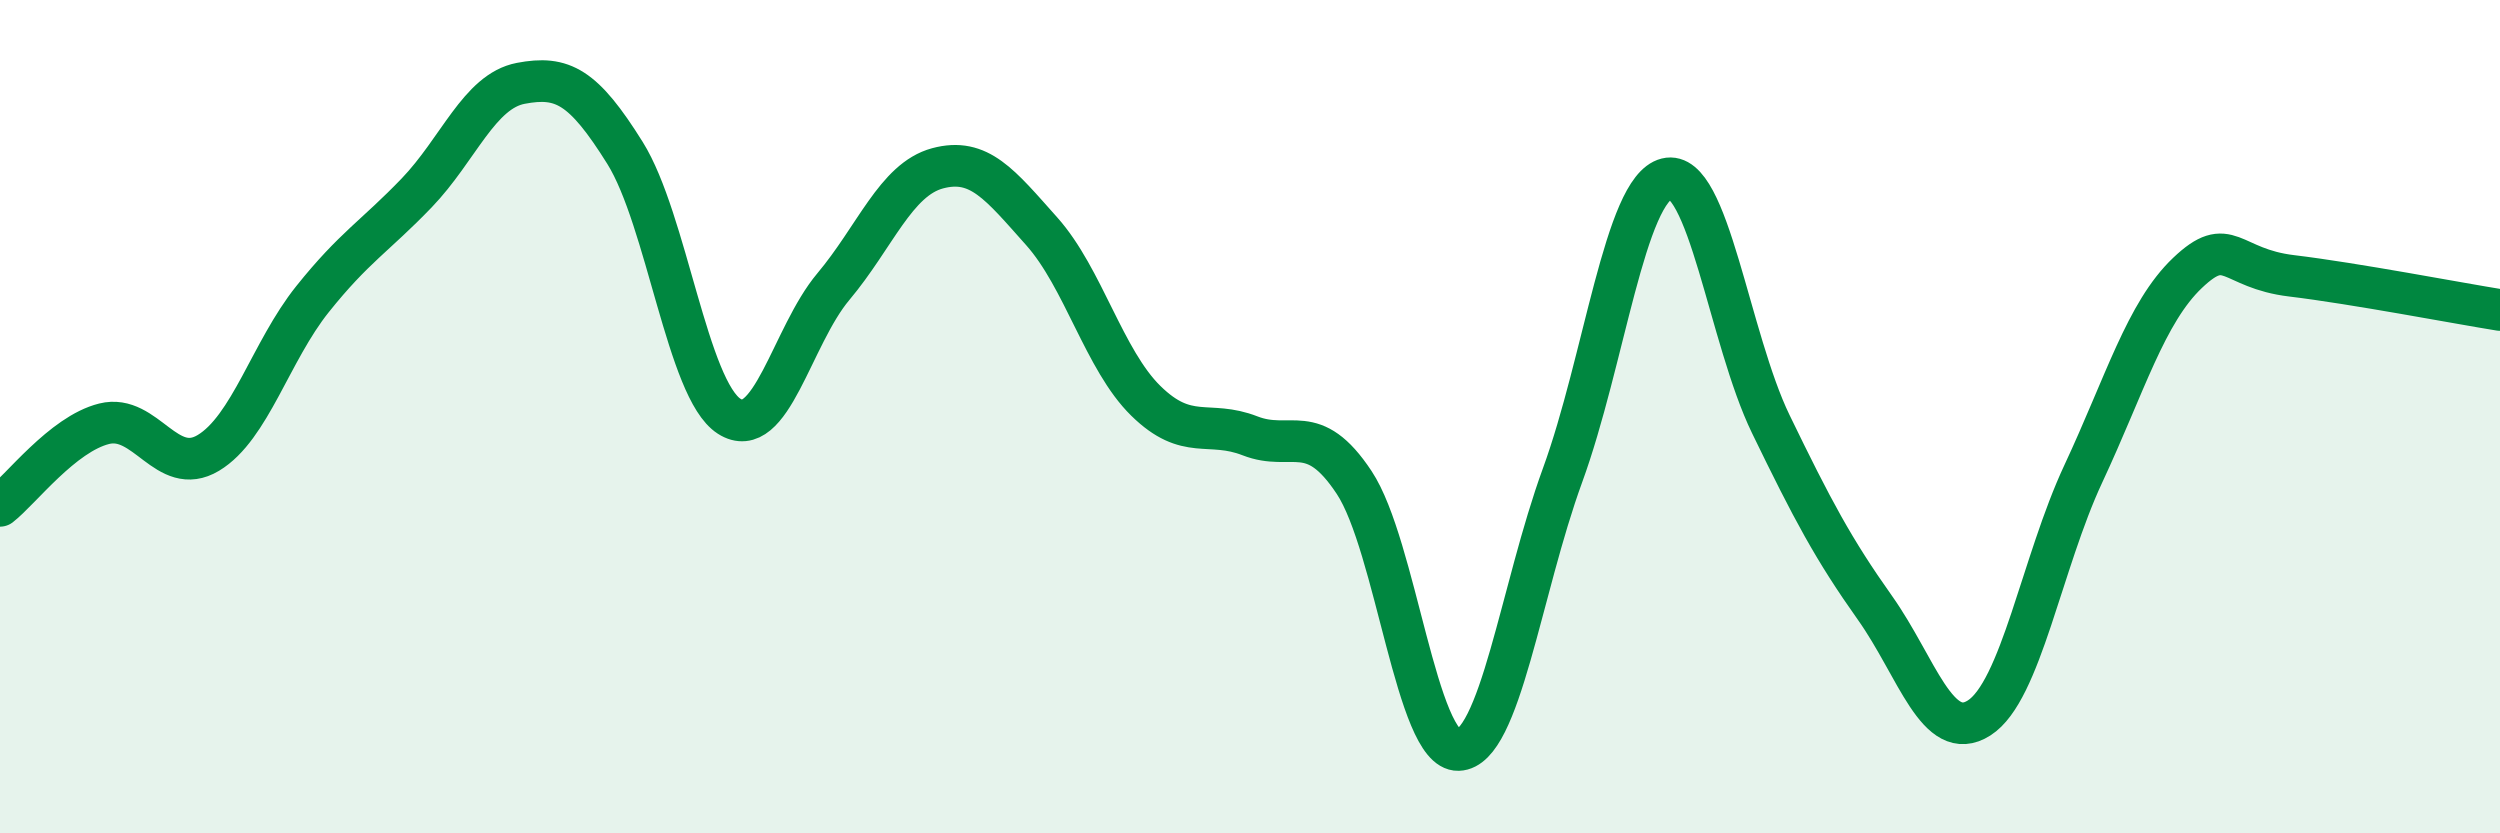 
    <svg width="60" height="20" viewBox="0 0 60 20" xmlns="http://www.w3.org/2000/svg">
      <path
        d="M 0,12.14 C 0.5,11.75 1.5,10.42 2.5,10.17 C 3.5,9.92 4,11.47 5,10.87 C 6,10.27 6.5,8.43 7.5,7.18 C 8.5,5.93 9,5.67 10,4.63 C 11,3.59 11.5,2.19 12.5,2 C 13.5,1.81 14,2.07 15,3.67 C 16,5.27 16.5,9.35 17.5,9.99 C 18.5,10.63 19,8.07 20,6.88 C 21,5.69 21.5,4.31 22.5,4.04 C 23.5,3.77 24,4.43 25,5.55 C 26,6.67 26.5,8.64 27.5,9.62 C 28.5,10.6 29,10.07 30,10.46 C 31,10.85 31.5,10.07 32.5,11.58 C 33.5,13.09 34,18.03 35,18 C 36,17.97 36.5,14.15 37.5,11.41 C 38.5,8.67 39,4.54 40,4.29 C 41,4.04 41.5,8.12 42.5,10.18 C 43.5,12.24 44,13.18 45,14.59 C 46,16 46.5,17.87 47.5,17.23 C 48.5,16.59 49,13.51 50,11.37 C 51,9.23 51.5,7.5 52.5,6.55 C 53.5,5.6 53.5,6.44 55,6.62 C 56.5,6.8 59,7.28 60,7.44L60 20L0 20Z"
        fill="#008740"
        opacity="0.1"
        stroke-linecap="round"
        stroke-linejoin="round"
      />
      <path
        d="M 0,12.14 C 0.5,11.75 1.5,10.42 2.5,10.17 C 3.5,9.92 4,11.47 5,10.87 C 6,10.27 6.5,8.43 7.5,7.18 C 8.5,5.93 9,5.67 10,4.63 C 11,3.59 11.5,2.19 12.5,2 C 13.5,1.81 14,2.07 15,3.67 C 16,5.27 16.5,9.35 17.5,9.99 C 18.5,10.63 19,8.07 20,6.88 C 21,5.69 21.5,4.31 22.5,4.04 C 23.5,3.77 24,4.43 25,5.55 C 26,6.67 26.5,8.64 27.5,9.62 C 28.5,10.6 29,10.07 30,10.46 C 31,10.85 31.5,10.07 32.5,11.58 C 33.5,13.09 34,18.03 35,18 C 36,17.97 36.5,14.15 37.5,11.41 C 38.5,8.67 39,4.54 40,4.29 C 41,4.04 41.5,8.12 42.5,10.18 C 43.5,12.24 44,13.18 45,14.59 C 46,16 46.5,17.87 47.5,17.23 C 48.5,16.59 49,13.51 50,11.37 C 51,9.23 51.5,7.5 52.5,6.55 C 53.5,5.6 53.5,6.44 55,6.62 C 56.5,6.8 59,7.28 60,7.44"
        stroke="#008740"
        stroke-width="1"
        fill="none"
        stroke-linecap="round"
        stroke-linejoin="round"
      />
    </svg>
  